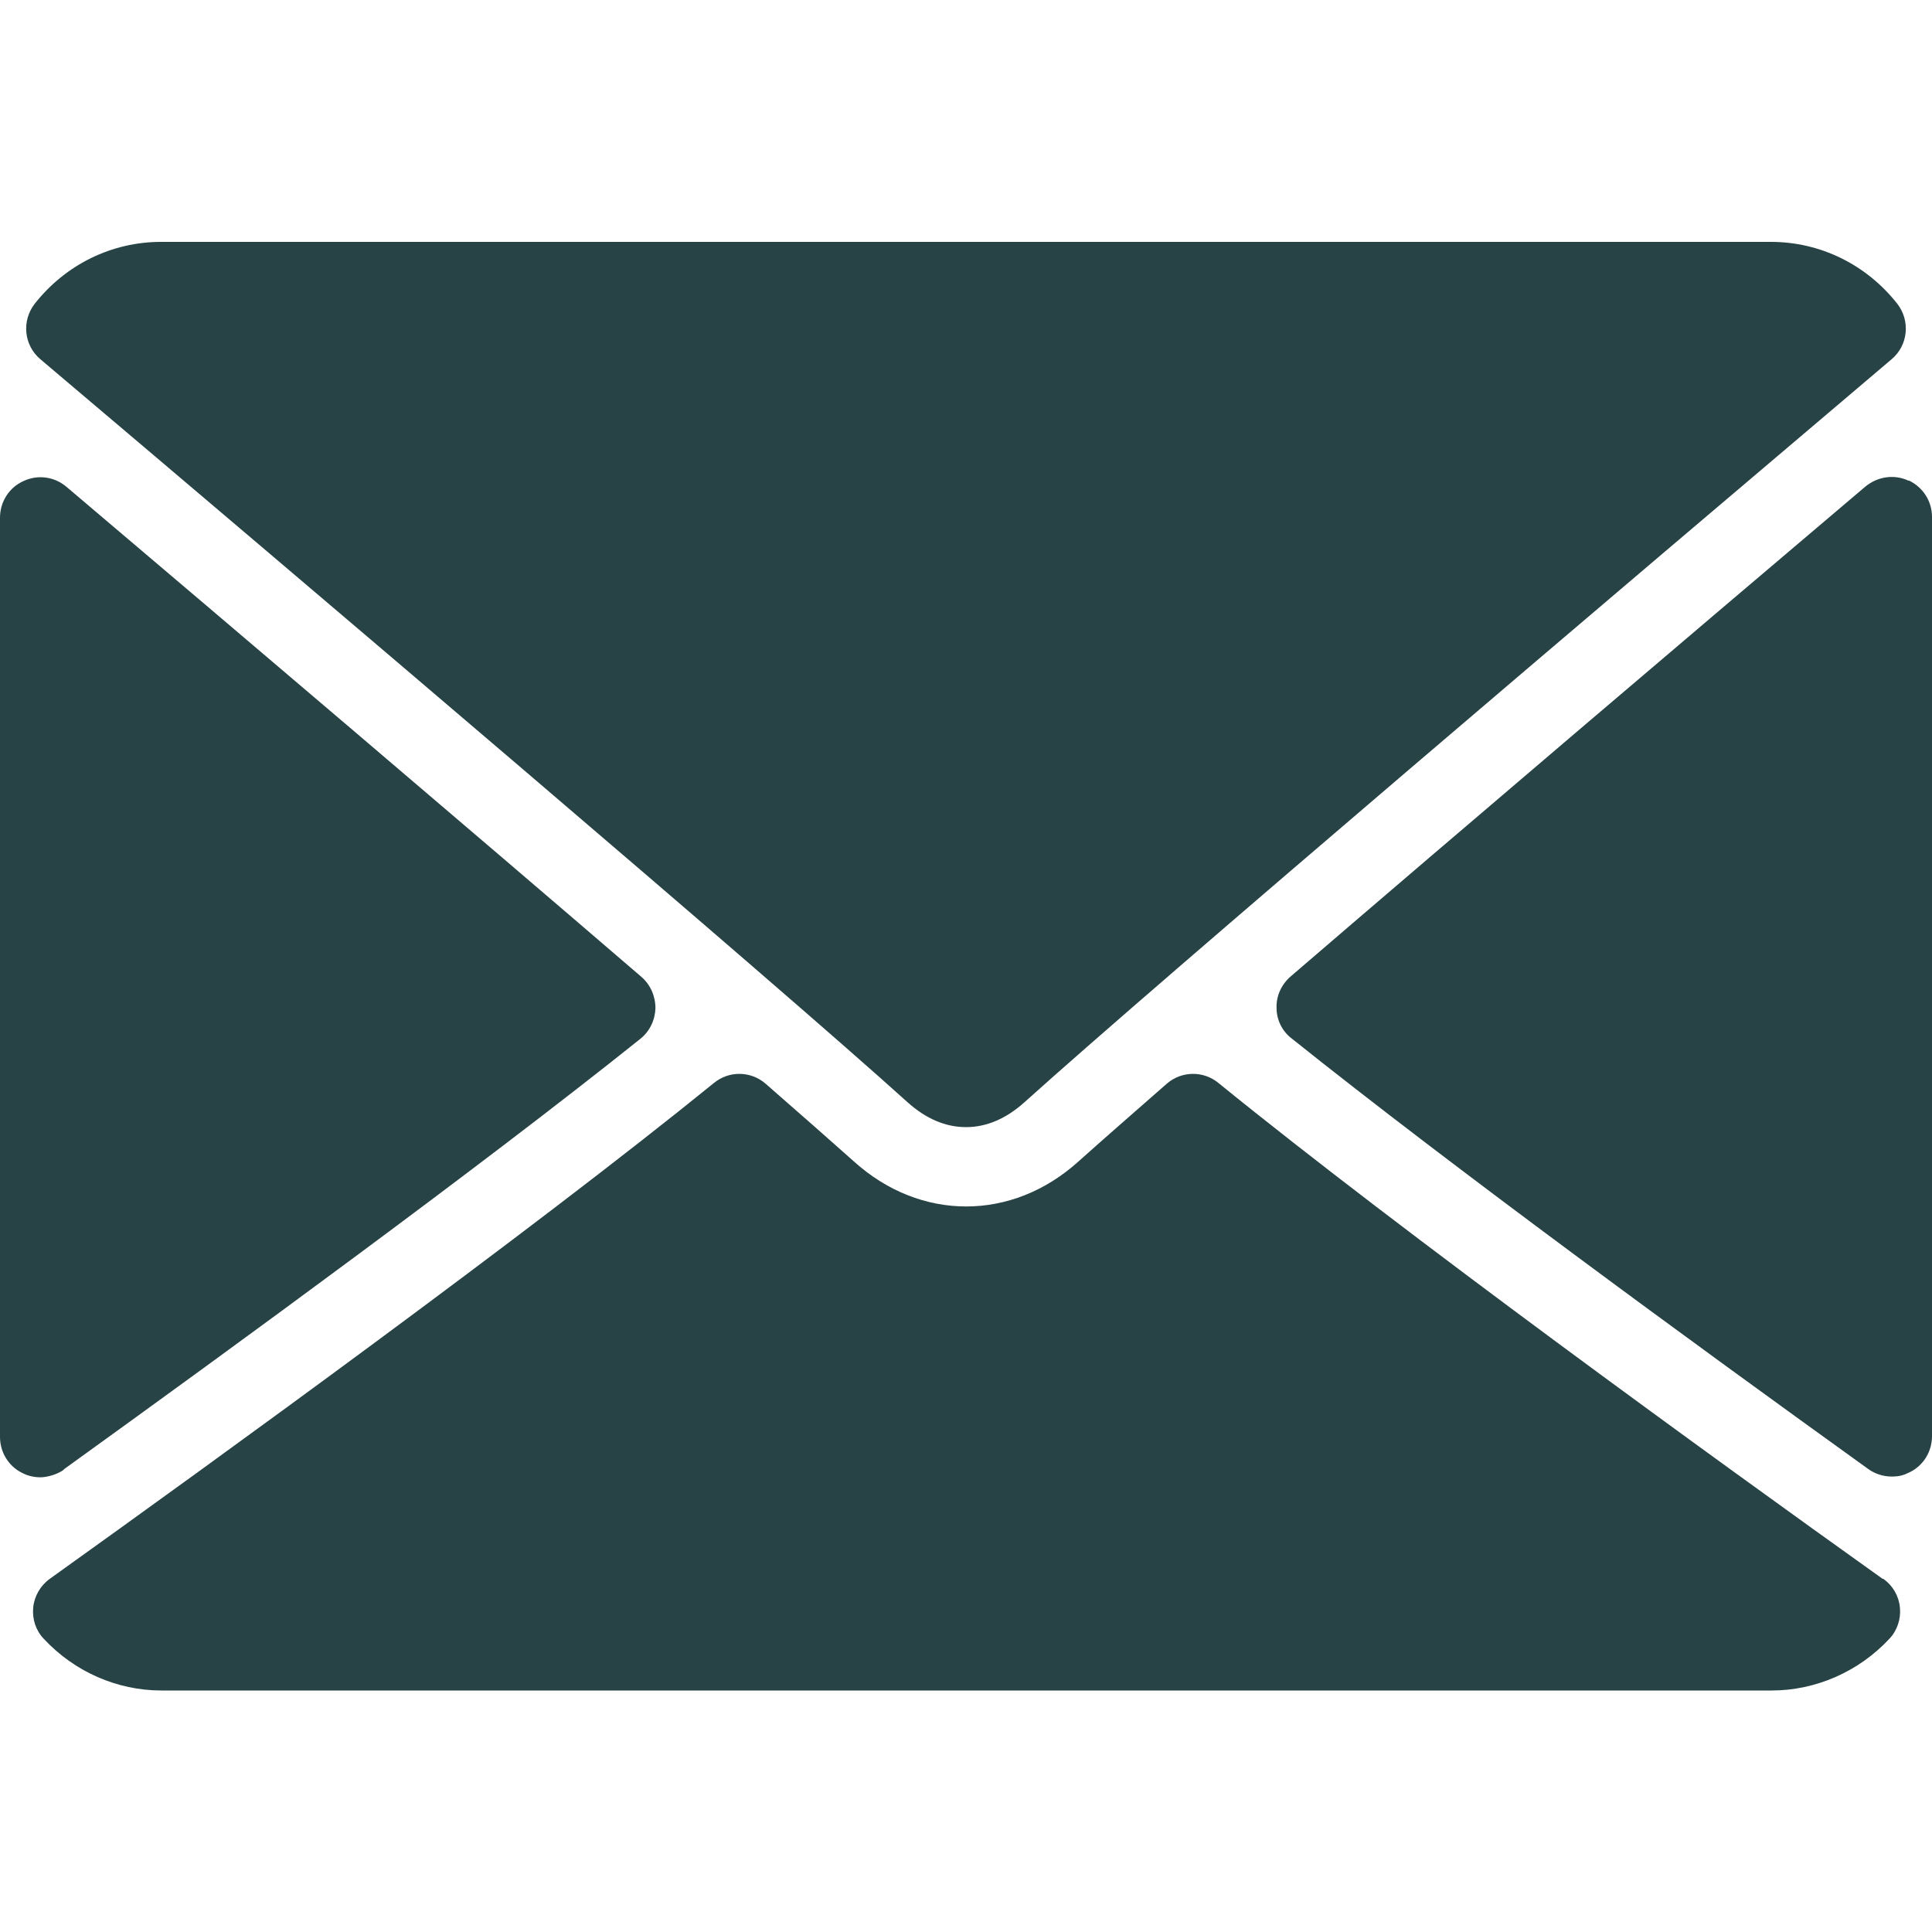 <?xml version="1.0" encoding="UTF-8"?>
<svg id="Layer_1" xmlns="http://www.w3.org/2000/svg" version="1.1" viewBox="0 0 512 512">
  <!-- Generator: Adobe Illustrator 29.7.1, SVG Export Plug-In . SVG Version: 2.1.1 Build 8)  -->
  <defs>
    <style>
      .st0 {
        fill: #274346;
      }
    </style>
  </defs>
  <path class="st0" d="M10.7,95.2c70.3,59.5,193.6,164.2,229.8,196.9,4.9,4.4,10.1,6.6,15.5,6.6s10.6-2.2,15.5-6.6c36.3-32.7,159.6-137.4,229.8-196.9,4.4-3.7,5-10.2,1.5-14.7-8.2-10.4-20.4-16.4-33.5-16.4H42.7c-13.1,0-25.3,6-33.5,16.4-3.5,4.5-2.9,11,1.5,14.7Z"/>
  <path class="st0" d="M505.8,127.4c-3.8-1.8-8.2-1.1-11.4,1.5-46,39-106.7,90.6-152.4,129.9-2.4,2.1-3.8,5.1-3.7,8.3,0,3.2,1.5,6.2,4,8.1,42.5,34,106.5,80.8,152.8,114.1,1.8,1.3,4,2,6.2,2s3.3-.4,4.9-1.2c3.6-1.8,5.8-5.5,5.8-9.5v-243.6c0-4.2-2.4-7.9-6.2-9.7Z"/>
  <path class="st0" d="M16.9,389.4c46.2-33.3,110.3-80.1,152.8-114.1,2.5-2,3.9-5,4-8.1,0-3.2-1.3-6.2-3.7-8.3-45.7-39.3-106.4-90.9-152.4-129.9-3.2-2.7-7.6-3.3-11.4-1.5-3.8,1.7-6.2,5.5-6.2,9.7v243.6c0,4,2.2,7.7,5.8,9.5,1.5.8,3.2,1.2,4.9,1.2s4.4-.7,6.2-2Z"/>
  <path class="st0" d="M498.9,418.4c-44.7-31.9-126.9-91.5-176-131.4-4-3.3-9.8-3.2-13.7.2-9.6,8.4-17.7,15.5-23.4,20.6-17.6,15.9-41.9,15.9-59.5,0-5.7-5.1-13.8-12.2-23.4-20.6-3.9-3.4-9.7-3.5-13.7-.2-48.9,39.7-131.3,99.4-176,131.4-2.5,1.8-4.1,4.6-4.4,7.6-.3,3.1.7,6.1,2.8,8.3,8.1,8.7,19.4,13.7,31.2,13.7h426.7c11.7,0,23.1-5,31.2-13.7,2.1-2.2,3.1-5.3,2.8-8.3-.3-3.1-1.9-5.8-4.4-7.6Z"/>
</svg>
